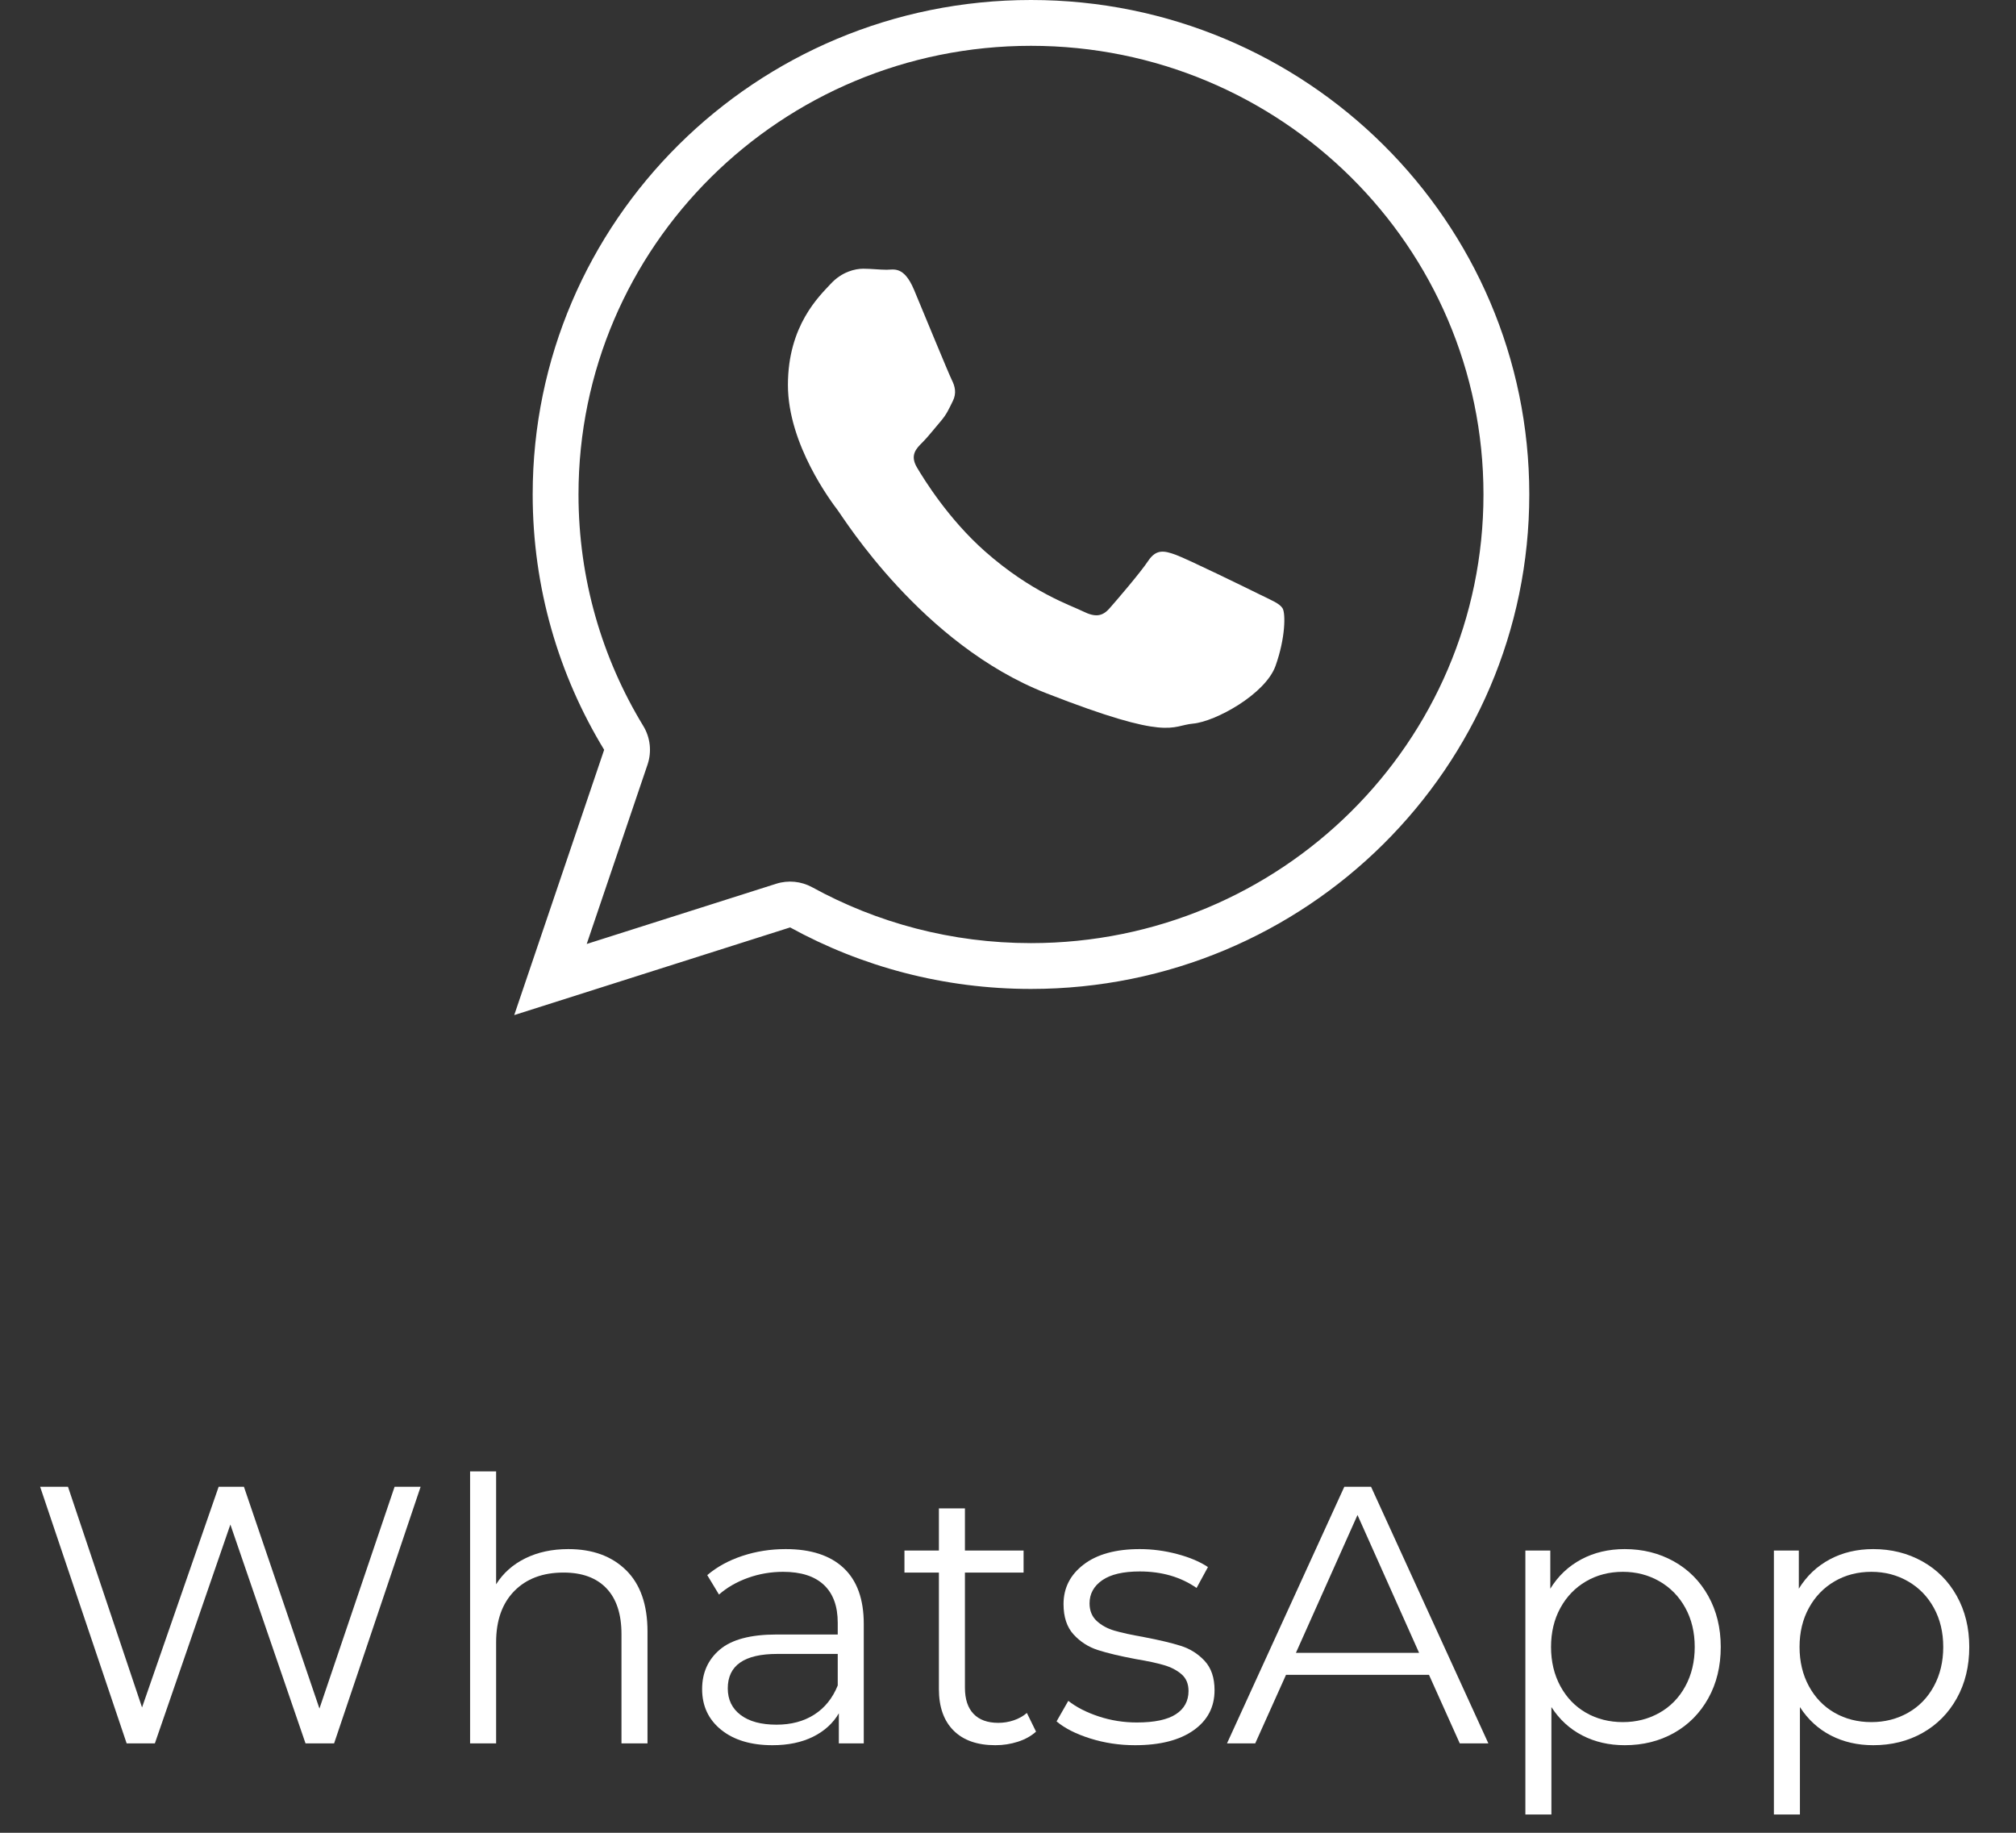 <?xml version="1.0" encoding="UTF-8" standalone="no"?> <svg xmlns="http://www.w3.org/2000/svg" xmlns:xlink="http://www.w3.org/1999/xlink" xmlns:serif="http://www.serif.com/" width="100%" height="100%" viewBox="0 0 66 60" xml:space="preserve" style="fill-rule:evenodd;clip-rule:evenodd;stroke-linejoin:round;stroke-miterlimit:2;"><rect x="0" y="0" width="66" height="60" fill="#333333" stroke="none"/> <path d="M33.752,32.375C30.892,32.375 28.204,31.644 25.867,30.361L16.835,33.231L19.779,24.546C18.294,22.106 17.439,19.245 17.439,16.187C17.439,7.247 24.742,0 33.753,0C42.762,0 50.066,7.247 50.066,16.187C50.066,25.128 42.762,32.375 33.752,32.375ZM19.208,30.903L25.413,28.931C25.804,28.807 26.229,28.849 26.589,29.046C28.713,30.212 31.154,30.875 33.752,30.875C41.93,30.875 48.566,24.303 48.566,16.187C48.566,8.072 41.93,1.5 33.753,1.5C25.574,1.5 18.939,8.072 18.939,16.187C18.939,18.96 19.714,21.554 21.06,23.766C21.291,24.145 21.342,24.607 21.2,25.028L19.208,30.903Z" style="fill:white;"></path> <path d="M41.99,19.916C41.89,19.751 41.623,19.651 41.224,19.453C40.823,19.254 38.856,18.294 38.491,18.162C38.124,18.03 37.856,17.963 37.591,18.36C37.325,18.758 36.558,19.651 36.323,19.916C36.091,20.181 35.858,20.214 35.457,20.015C35.059,19.817 33.77,19.398 32.242,18.046C31.054,16.995 30.251,15.696 30.017,15.299C29.785,14.902 29.993,14.687 30.192,14.49C30.373,14.312 30.593,14.026 30.793,13.795C30.993,13.563 31.06,13.398 31.192,13.133C31.326,12.868 31.26,12.637 31.16,12.438C31.06,12.239 30.258,10.287 29.926,9.492C29.593,8.698 29.261,8.831 29.026,8.831C28.794,8.831 28.526,8.797 28.26,8.797C27.993,8.797 27.56,8.897 27.194,9.294C26.827,9.691 25.795,10.651 25.795,12.603C25.795,14.555 27.227,16.442 27.427,16.706C27.627,16.971 30.192,21.107 34.258,22.696C38.323,24.285 38.323,23.755 39.058,23.689C39.79,23.623 41.422,22.729 41.757,21.803C42.088,20.876 42.088,20.081 41.99,19.916Z" style="fill:white;"></path> <path d="M13.77,48.673L10.938,57.073L10.002,57.073L7.542,49.909L5.07,57.073L4.146,57.073L1.314,48.673L2.226,48.673L4.65,55.897L7.158,48.673L7.986,48.673L10.458,55.933L12.918,48.673L13.77,48.673Z" style="fill:white;fill-rule:nonzero;"></path> <path d="M18.606,50.713C19.398,50.713 20.028,50.943 20.496,51.403C20.964,51.863 21.198,52.533 21.198,53.413L21.198,57.073L20.346,57.073L20.346,53.497C20.346,52.841 20.182,52.341 19.854,51.997C19.526,51.653 19.058,51.481 18.45,51.481C17.77,51.481 17.232,51.683 16.836,52.087C16.44,52.491 16.242,53.049 16.242,53.761L16.242,57.073L15.39,57.073L15.39,48.169L16.242,48.169L16.242,51.865C16.474,51.497 16.794,51.213 17.202,51.013C17.61,50.813 18.078,50.713 18.606,50.713Z" style="fill:white;fill-rule:nonzero;"></path> <path d="M25.722,50.713C26.546,50.713 27.178,50.919 27.618,51.331C28.058,51.743 28.278,52.353 28.278,53.161L28.278,57.073L27.462,57.073L27.462,56.089C27.27,56.417 26.988,56.673 26.616,56.857C26.244,57.041 25.802,57.133 25.29,57.133C24.586,57.133 24.026,56.965 23.61,56.629C23.194,56.293 22.986,55.849 22.986,55.297C22.986,54.761 23.18,54.329 23.568,54.001C23.956,53.673 24.574,53.509 25.422,53.509L27.426,53.509L27.426,53.125C27.426,52.581 27.274,52.167 26.97,51.883C26.666,51.599 26.222,51.457 25.638,51.457C25.238,51.457 24.854,51.523 24.486,51.655C24.118,51.787 23.802,51.969 23.538,52.201L23.154,51.565C23.474,51.293 23.858,51.083 24.306,50.935C24.754,50.787 25.226,50.713 25.722,50.713ZM25.422,56.461C25.902,56.461 26.314,56.351 26.658,56.131C27.002,55.911 27.258,55.593 27.426,55.177L27.426,54.145L25.446,54.145C24.366,54.145 23.826,54.521 23.826,55.273C23.826,55.641 23.966,55.931 24.246,56.143C24.526,56.355 24.918,56.461 25.422,56.461Z" style="fill:white;fill-rule:nonzero;"></path> <path d="M33.918,56.689C33.758,56.833 33.56,56.943 33.324,57.019C33.088,57.095 32.842,57.133 32.586,57.133C31.994,57.133 31.538,56.973 31.218,56.653C30.898,56.333 30.738,55.881 30.738,55.297L30.738,51.481L29.61,51.481L29.61,50.761L30.738,50.761L30.738,49.381L31.59,49.381L31.59,50.761L33.51,50.761L33.51,51.481L31.59,51.481L31.59,55.249C31.59,55.625 31.684,55.911 31.872,56.107C32.06,56.303 32.33,56.401 32.682,56.401C32.858,56.401 33.028,56.373 33.192,56.317C33.356,56.261 33.498,56.181 33.618,56.077L33.918,56.689Z" style="fill:white;fill-rule:nonzero;"></path> <path d="M37.158,57.133C36.646,57.133 36.156,57.059 35.688,56.911C35.22,56.763 34.854,56.577 34.59,56.353L34.974,55.681C35.238,55.889 35.57,56.059 35.97,56.191C36.37,56.323 36.786,56.389 37.218,56.389C37.794,56.389 38.22,56.299 38.496,56.119C38.772,55.939 38.91,55.685 38.91,55.357C38.91,55.125 38.834,54.943 38.682,54.811C38.53,54.679 38.338,54.579 38.106,54.511C37.874,54.443 37.566,54.377 37.182,54.313C36.67,54.217 36.258,54.119 35.946,54.019C35.634,53.919 35.368,53.749 35.148,53.509C34.928,53.269 34.818,52.937 34.818,52.513C34.818,51.985 35.038,51.553 35.478,51.217C35.918,50.881 36.53,50.713 37.314,50.713C37.722,50.713 38.13,50.767 38.538,50.875C38.946,50.983 39.282,51.125 39.546,51.301L39.174,51.985C38.654,51.625 38.034,51.445 37.314,51.445C36.77,51.445 36.36,51.541 36.084,51.733C35.808,51.925 35.67,52.177 35.67,52.489C35.67,52.729 35.748,52.921 35.904,53.065C36.06,53.209 36.254,53.315 36.486,53.383C36.718,53.451 37.038,53.521 37.446,53.593C37.95,53.689 38.354,53.785 38.658,53.881C38.962,53.977 39.222,54.141 39.438,54.373C39.654,54.605 39.762,54.925 39.762,55.333C39.762,55.885 39.532,56.323 39.072,56.647C38.612,56.971 37.974,57.133 37.158,57.133Z" style="fill:white;fill-rule:nonzero;"></path> <path d="M46.782,54.829L42.102,54.829L41.094,57.073L40.17,57.073L44.01,48.673L44.886,48.673L48.726,57.073L47.79,57.073L46.782,54.829ZM46.458,54.109L44.442,49.597L42.426,54.109L46.458,54.109Z" style="fill:white;fill-rule:nonzero;"></path> <path d="M53.19,50.713C53.782,50.713 54.318,50.847 54.798,51.115C55.278,51.383 55.654,51.761 55.926,52.249C56.198,52.737 56.334,53.293 56.334,53.917C56.334,54.549 56.198,55.109 55.926,55.597C55.654,56.085 55.28,56.463 54.804,56.731C54.328,56.999 53.79,57.133 53.19,57.133C52.678,57.133 52.216,57.027 51.804,56.815C51.392,56.603 51.054,56.293 50.79,55.885L50.79,59.401L49.938,59.401L49.938,50.761L50.754,50.761L50.754,52.009C51.01,51.593 51.348,51.273 51.768,51.049C52.188,50.825 52.662,50.713 53.19,50.713ZM53.13,56.377C53.57,56.377 53.97,56.275 54.33,56.071C54.69,55.867 54.972,55.577 55.176,55.201C55.38,54.825 55.482,54.397 55.482,53.917C55.482,53.437 55.38,53.011 55.176,52.639C54.972,52.267 54.69,51.977 54.33,51.769C53.97,51.561 53.57,51.457 53.13,51.457C52.682,51.457 52.28,51.561 51.924,51.769C51.568,51.977 51.288,52.267 51.084,52.639C50.88,53.011 50.778,53.437 50.778,53.917C50.778,54.397 50.88,54.825 51.084,55.201C51.288,55.577 51.568,55.867 51.924,56.071C52.28,56.275 52.682,56.377 53.13,56.377Z" style="fill:white;fill-rule:nonzero;"></path> <path d="M61.326,50.713C61.918,50.713 62.454,50.847 62.934,51.115C63.414,51.383 63.79,51.761 64.062,52.249C64.334,52.737 64.47,53.293 64.47,53.917C64.47,54.549 64.334,55.109 64.062,55.597C63.79,56.085 63.416,56.463 62.94,56.731C62.464,56.999 61.926,57.133 61.326,57.133C60.814,57.133 60.352,57.027 59.94,56.815C59.528,56.603 59.19,56.293 58.926,55.885L58.926,59.401L58.074,59.401L58.074,50.761L58.89,50.761L58.89,52.009C59.146,51.593 59.484,51.273 59.904,51.049C60.324,50.825 60.798,50.713 61.326,50.713ZM61.266,56.377C61.706,56.377 62.106,56.275 62.466,56.071C62.826,55.867 63.108,55.577 63.312,55.201C63.516,54.825 63.618,54.397 63.618,53.917C63.618,53.437 63.516,53.011 63.312,52.639C63.108,52.267 62.826,51.977 62.466,51.769C62.106,51.561 61.706,51.457 61.266,51.457C60.818,51.457 60.416,51.561 60.06,51.769C59.704,51.977 59.424,52.267 59.22,52.639C59.016,53.011 58.914,53.437 58.914,53.917C58.914,54.397 59.016,54.825 59.22,55.201C59.424,55.577 59.704,55.867 60.06,56.071C60.416,56.275 60.818,56.377 61.266,56.377Z" style="fill:white;fill-rule:nonzero;"></path> </svg> 